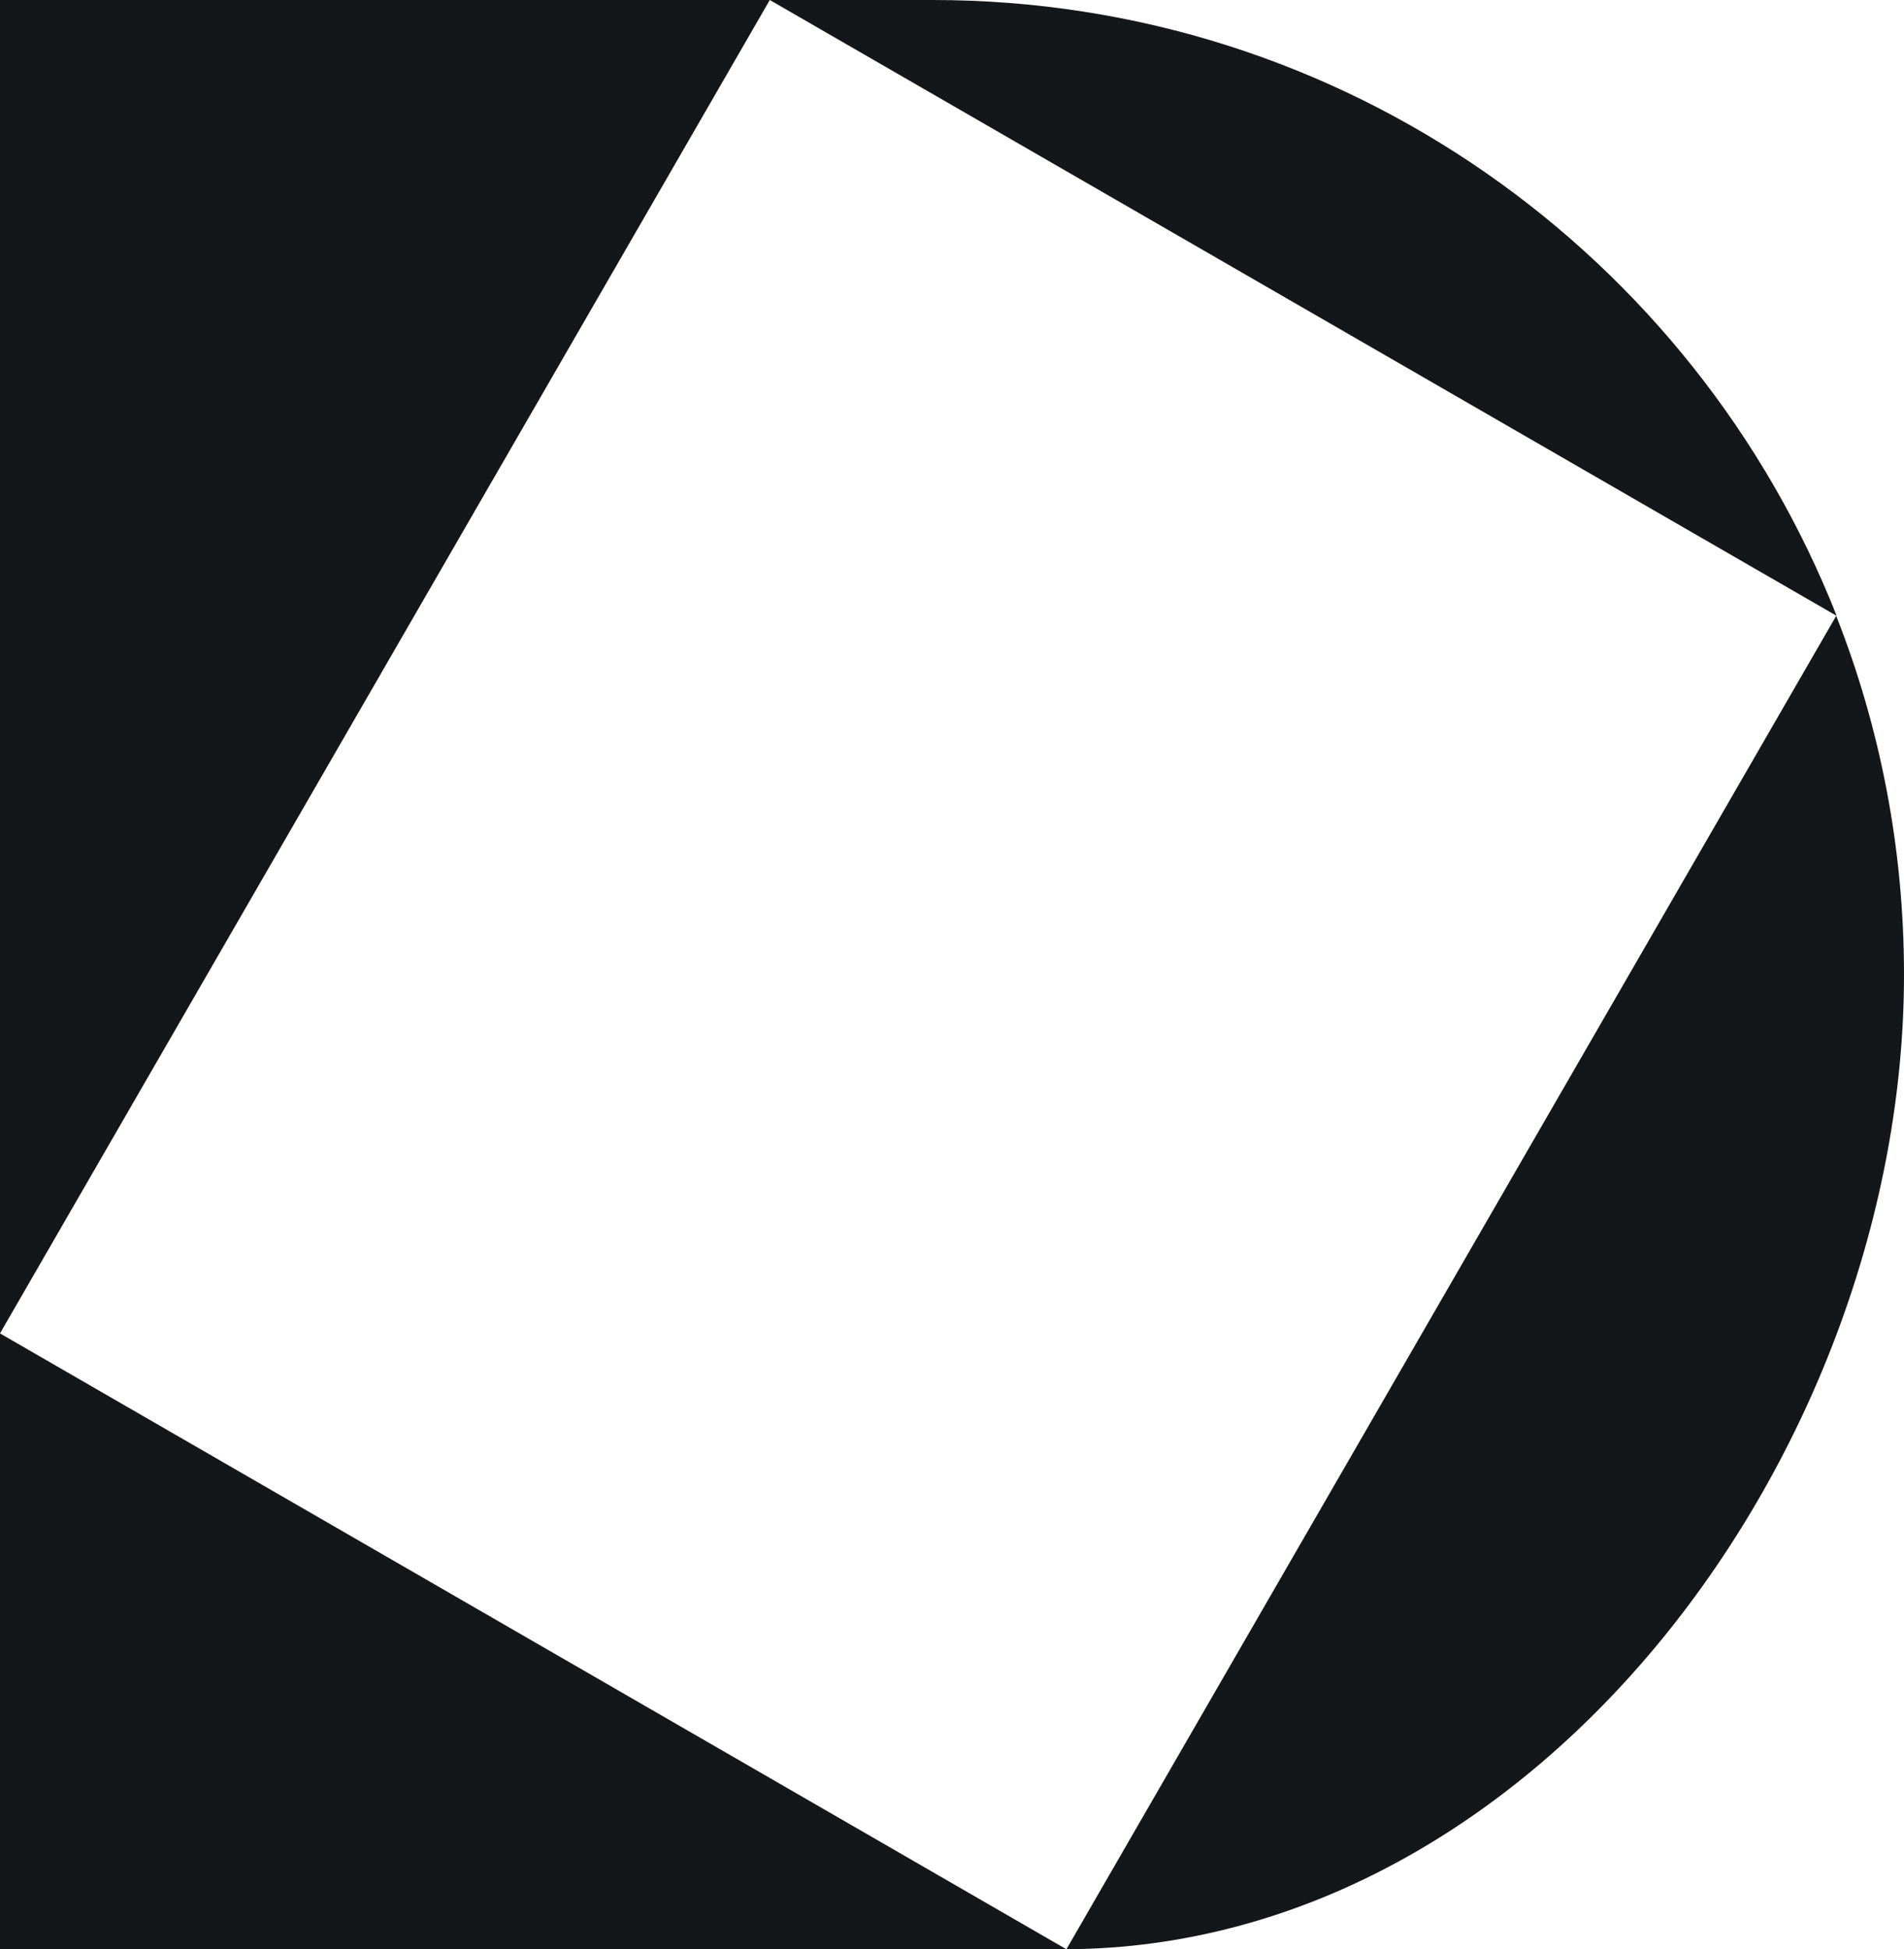 <svg xmlns="http://www.w3.org/2000/svg" version="1.1" xmlns:xlink="http://www.w3.org/1999/xlink" width="404.4" height="414"><svg id="SvgjsSvg1026" xmlns="http://www.w3.org/2000/svg" version="1.1" viewBox="0 0 404.4 414">
  <!-- Generator: Adobe Illustrator 29.5.1, SVG Export Plug-In . SVG Version: 2.1.0 Build 141)  -->
  <defs>
    <style>
      .st0 {
        fill: #14171a;
      }
    </style>
  </defs>
  <path class="st0" d="M198.1,0c87.4,0,161.8,54.2,192,130.8L163.5,0,0,283.2l226.5,130.8H0V0h198.1Z"></path>
  <path class="st0" d="M390,130.8c9.3,23.6,14.4,49.3,14.4,76.2,0,100.5-77.5,206.5-177.9,207l163.5-283.2Z"></path>
</svg><style>@media (prefers-color-scheme: light) { :root { filter: none; } }
@media (prefers-color-scheme: dark) { :root { filter: none; } }
</style></svg>